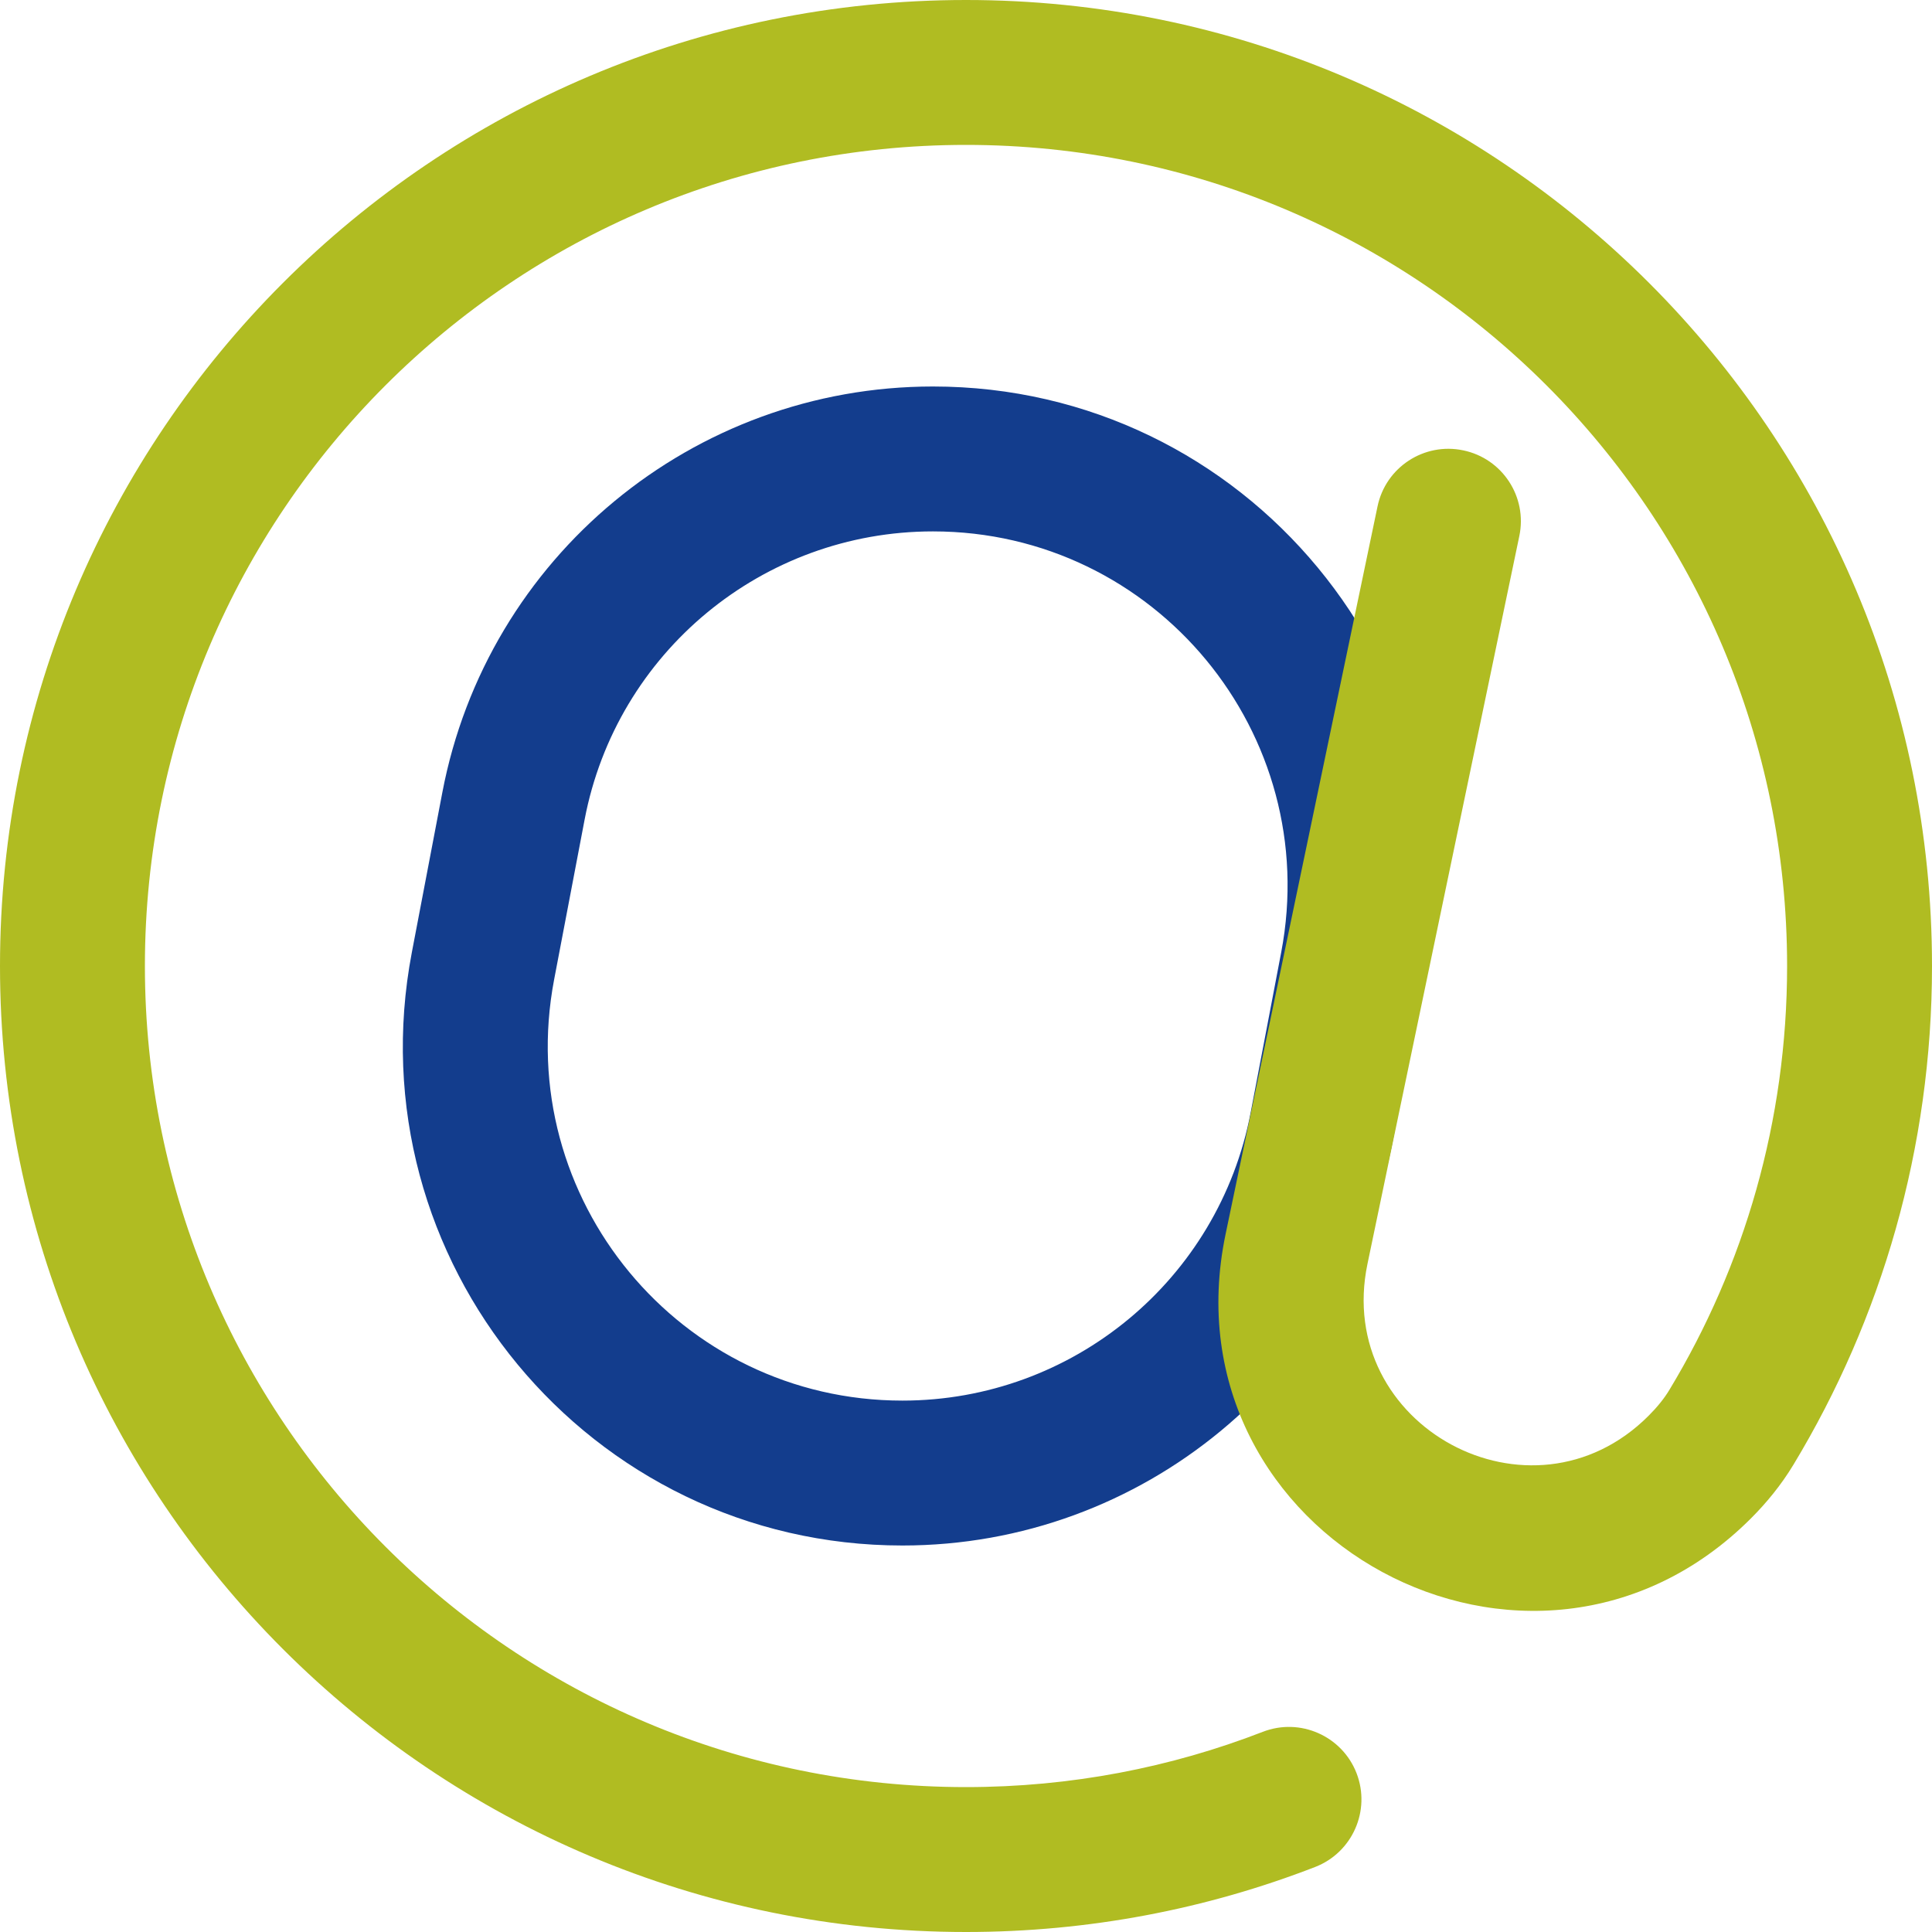 <svg width="20" height="20" viewBox="0 0 20 20" fill="none" xmlns="http://www.w3.org/2000/svg">
<path fill-rule="evenodd" clip-rule="evenodd" d="M4.579 8.204C5.043 5.765 7.175 4.001 9.658 4.001C12.901 4.001 15.344 6.953 14.736 10.139L14.421 11.796C13.956 14.235 11.824 15.999 9.342 15.999C6.098 15.999 3.656 13.047 4.263 9.861L4.579 8.204ZM9.342 14.499C11.104 14.499 12.617 13.247 12.947 11.516L13.263 9.858C13.694 7.596 11.96 5.501 9.658 5.501C7.895 5.501 6.382 6.753 6.052 8.484L5.736 10.142C5.306 12.404 7.039 14.499 9.342 14.499Z" fill="#133D8D"/>
<path fill-rule="evenodd" clip-rule="evenodd" d="M10 1.5C5.306 1.5 1.5 5.306 1.5 10C1.5 14.694 5.306 18.5 10 18.5C11.085 18.5 12.12 18.297 13.072 17.928C13.458 17.778 13.893 17.97 14.043 18.356C14.192 18.742 14.001 19.177 13.614 19.327C12.492 19.762 11.273 20 10 20C4.477 20 0 15.523 0 10C0 4.477 4.477 0 10 0C15.523 0 20 4.477 20 10C20 11.887 19.476 13.655 18.566 15.162C18.438 15.374 18.285 15.559 18.125 15.719C15.858 17.984 12.033 15.915 12.687 12.777L14.26 5.243C14.344 4.837 14.742 4.577 15.147 4.662C15.553 4.746 15.813 5.144 15.728 5.549L14.156 13.084C13.806 14.762 15.852 15.869 17.065 14.657C17.155 14.567 17.228 14.477 17.282 14.387C18.055 13.107 18.5 11.606 18.5 10C18.5 5.306 14.694 1.5 10 1.5Z" fill="#B0BC22"/>
</svg>
